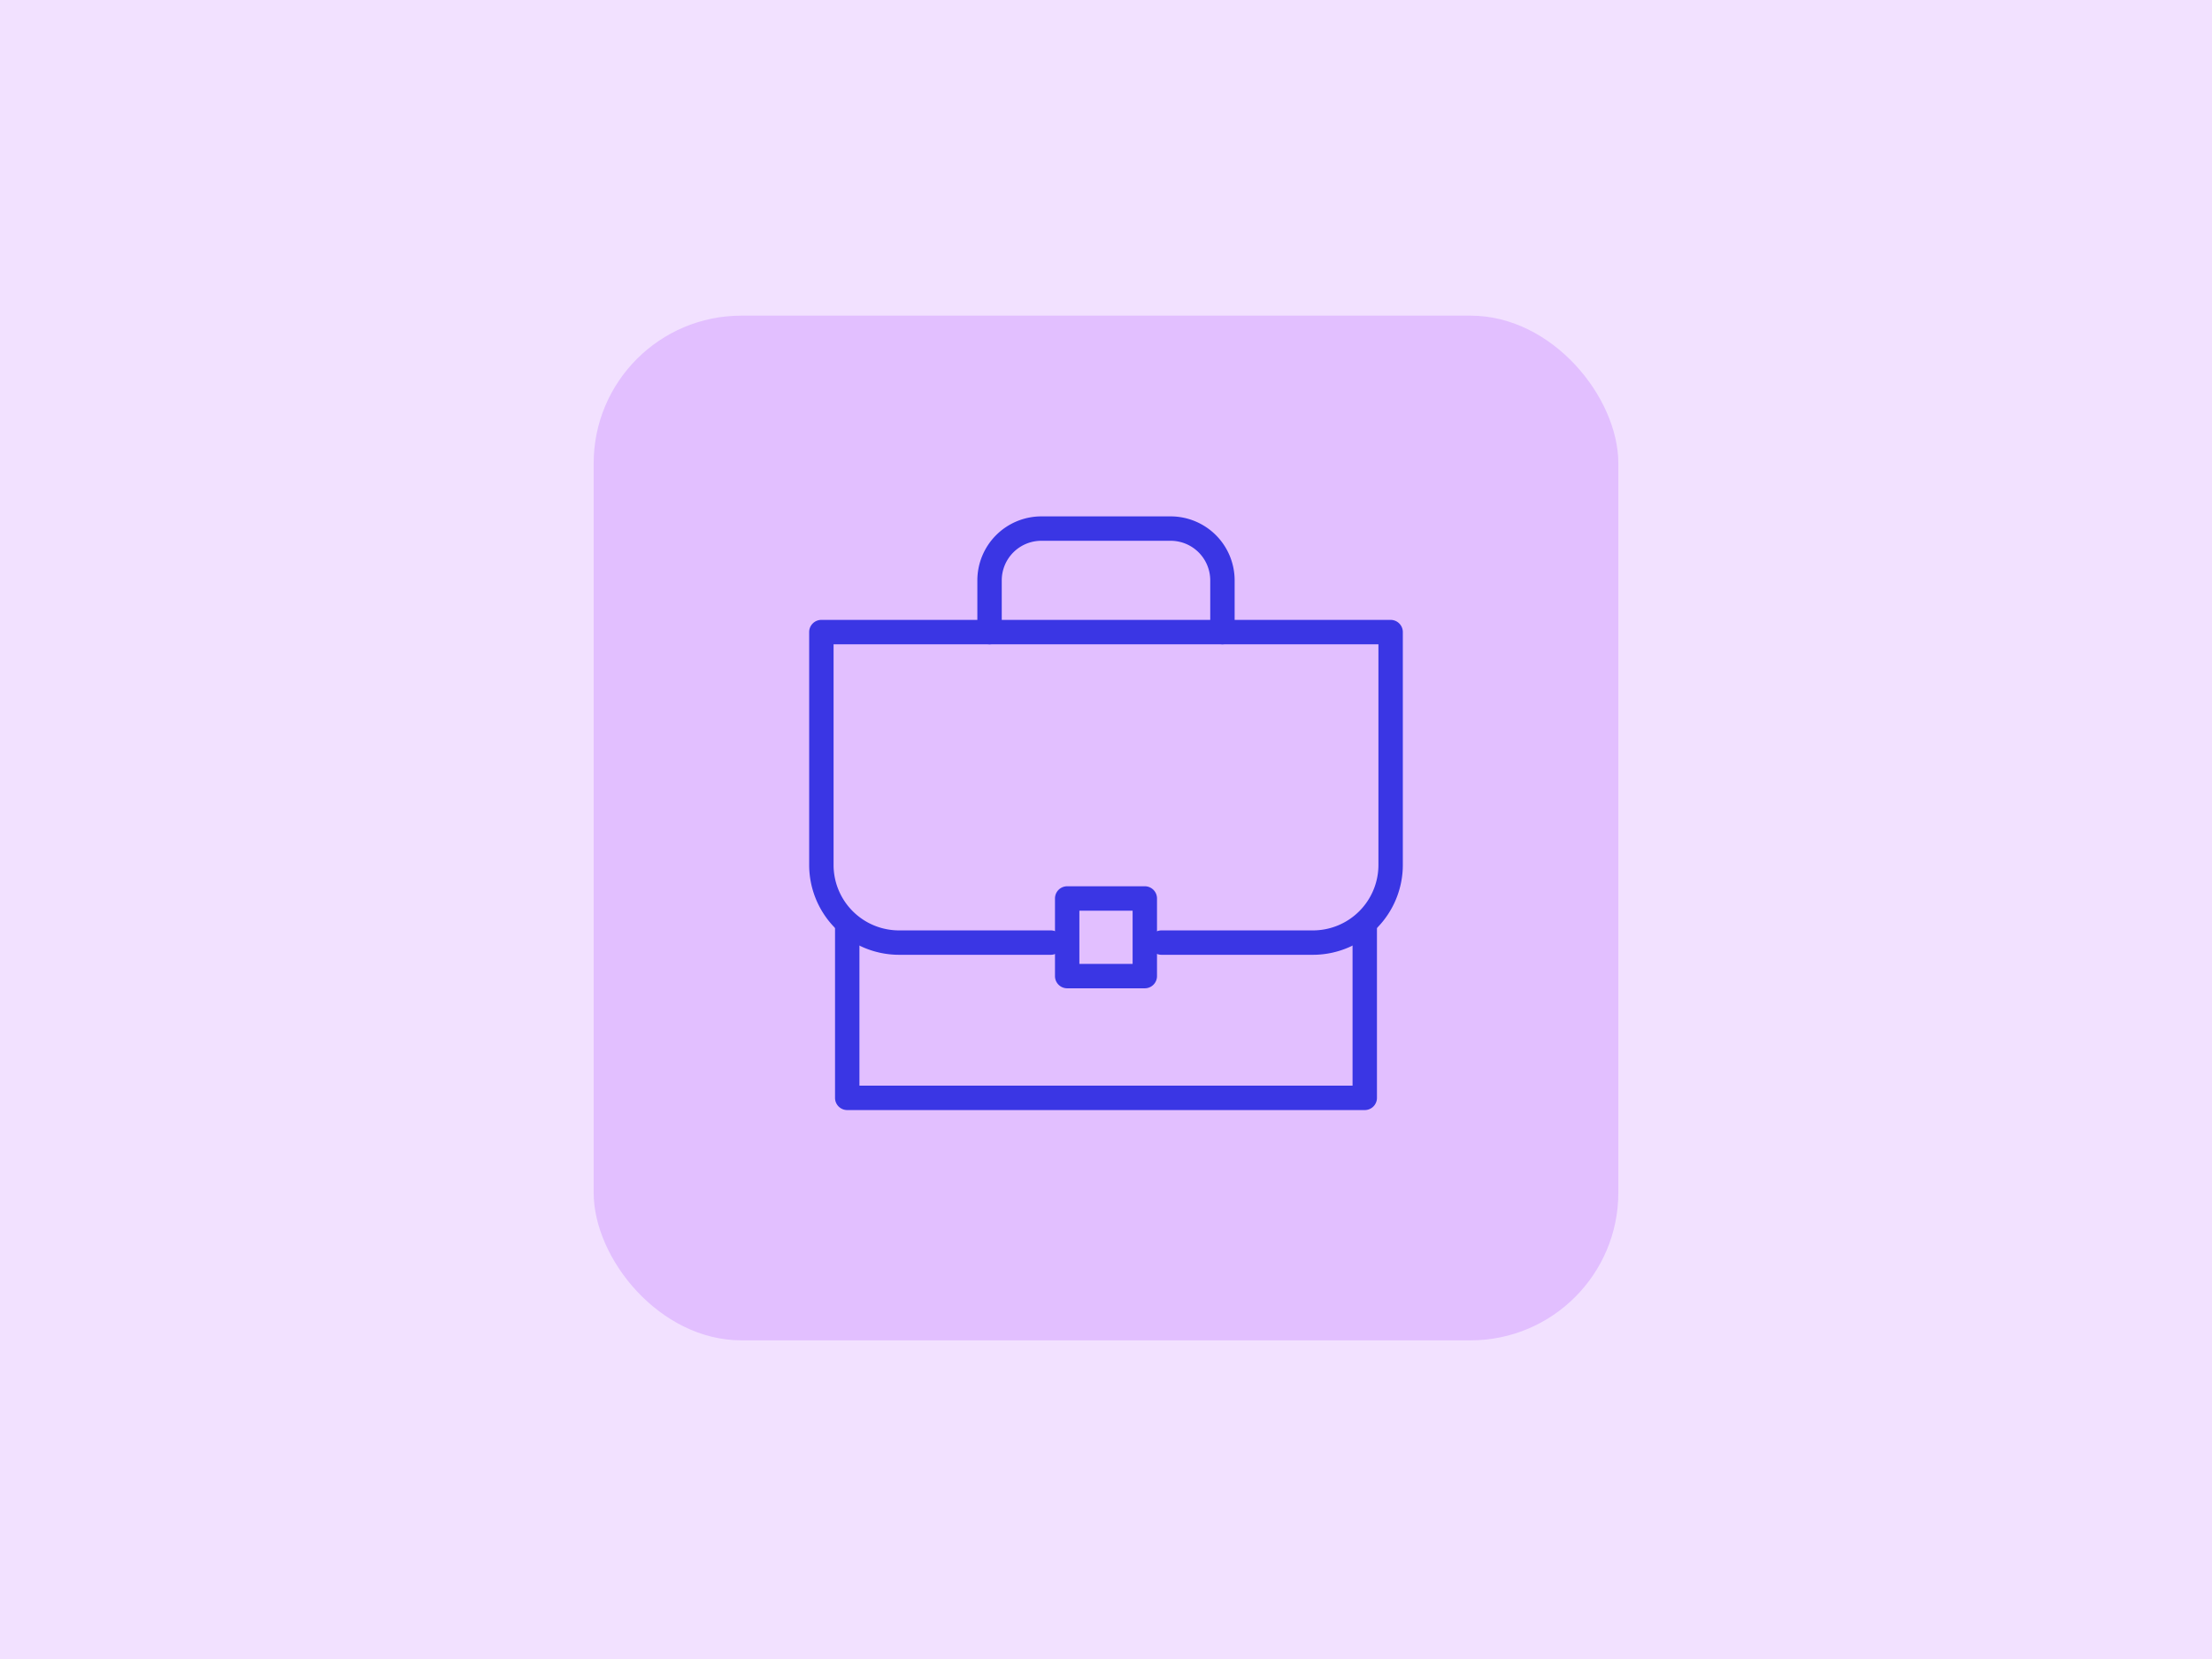 <svg xmlns="http://www.w3.org/2000/svg" width="272" height="204" viewBox="0 0 272 204"><defs><style>.a{fill:#f2e1ff;}.b{fill:#e2bfff;}.c{fill:#3a36e4;}</style></defs><rect class="a" width="272" height="204"/><rect class="b" x="73" y="38.815" width="126" height="126" rx="18.16"/><path class="c" d="M167.818,136.5H104.181a1.5,1.5,0,0,1-1.5-1.5V114.117a1.5,1.5,0,0,1,3,0V133.5h60.637V113.9a1.5,1.5,0,1,1,3,0V135A1.5,1.5,0,0,1,167.818,136.5Z"/><path class="c" d="M150.318,79.226a1.5,1.5,0,0,1-1.5-1.5V71.362a4.869,4.869,0,0,0-4.863-4.864H128.046a4.87,4.87,0,0,0-4.865,4.864v6.364a1.5,1.5,0,0,1-3,0V71.362a7.874,7.874,0,0,1,7.865-7.864h15.909a7.872,7.872,0,0,1,7.863,7.864v6.364A1.5,1.5,0,0,1,150.318,79.226Z"/><path class="c" d="M161.455,117.407h-18.63a1.5,1.5,0,0,1,0-3h18.63a8.055,8.055,0,0,0,8.045-8.045V79.226h-67v27.136a8.054,8.054,0,0,0,8.046,8.045H129.21a1.5,1.5,0,0,1,0,3H110.546A11.058,11.058,0,0,1,99.5,106.362V77.726a1.5,1.5,0,0,1,1.5-1.5h70a1.5,1.5,0,0,1,1.5,1.5v28.636A11.058,11.058,0,0,1,161.455,117.407Z"/><path class="c" d="M140.772,121.527h-9.545a1.5,1.5,0,0,1-1.5-1.5v-9.546a1.5,1.5,0,0,1,1.5-1.5h9.545a1.5,1.5,0,0,1,1.5,1.5v9.546A1.5,1.5,0,0,1,140.772,121.527Zm-8.045-3h6.545v-6.546h-6.545Z"/></svg>